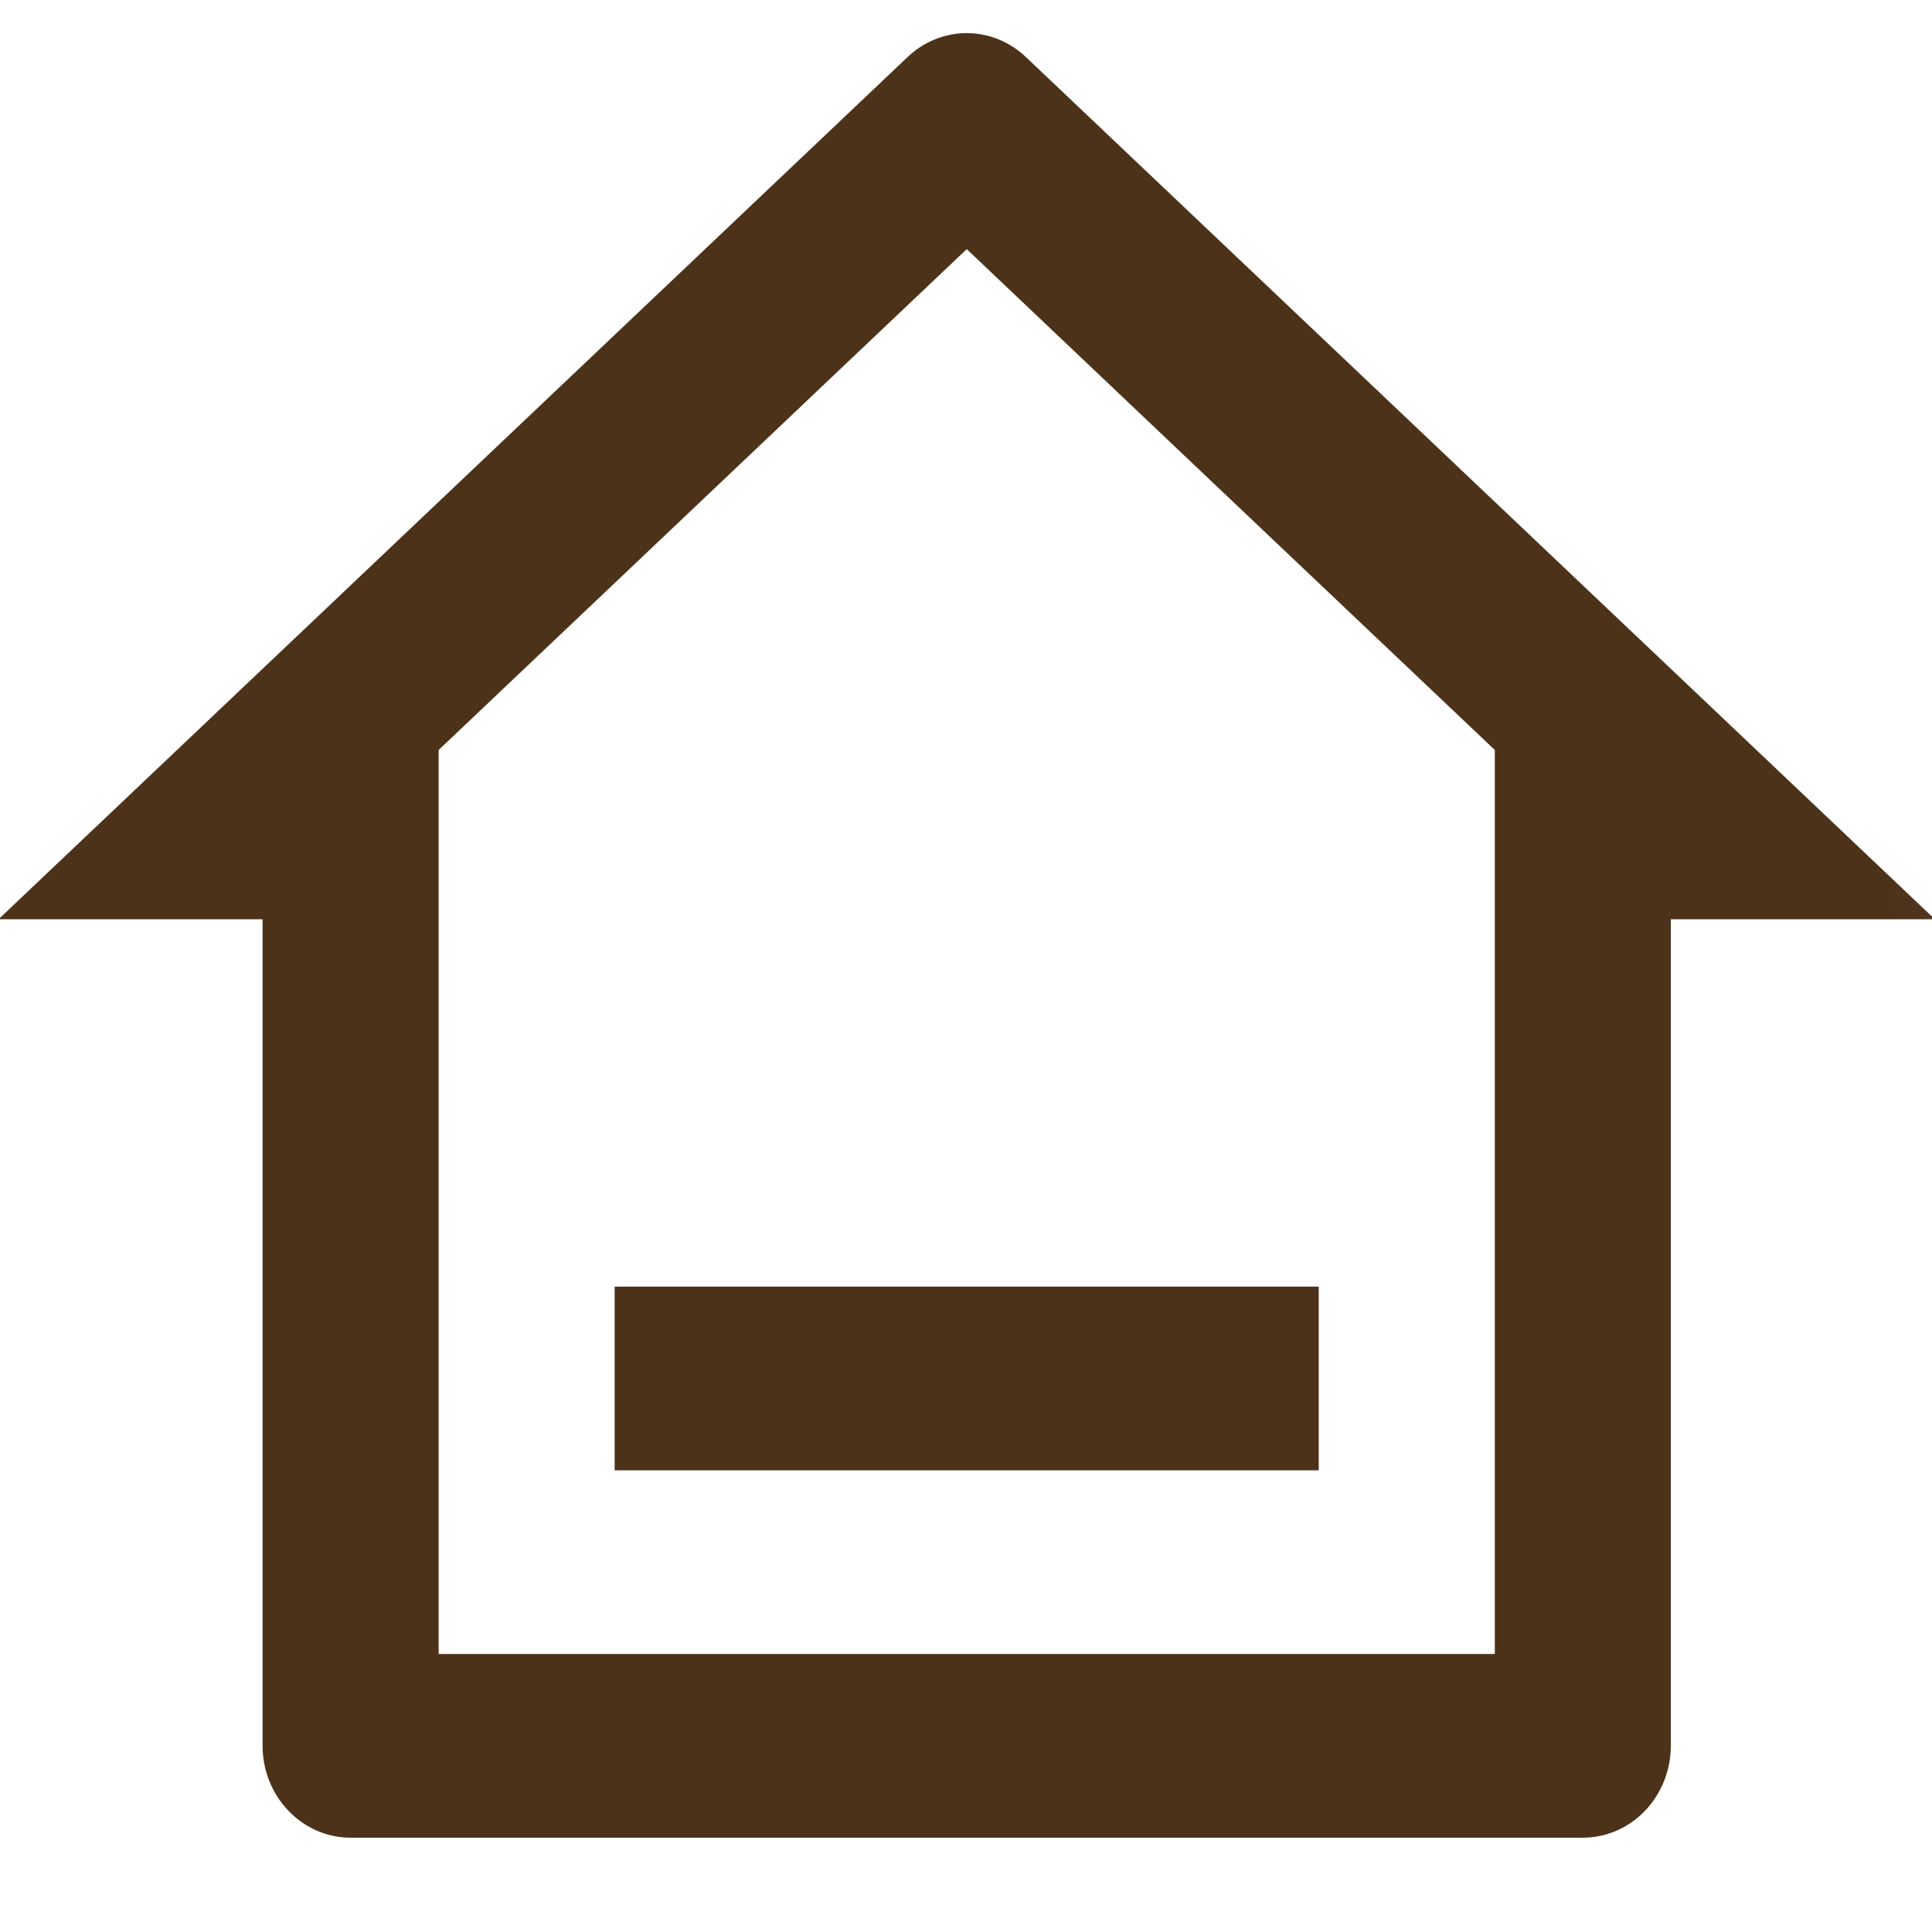 <?xml version="1.0" encoding="UTF-8"?> <svg xmlns="http://www.w3.org/2000/svg" viewBox="0 0 21.00 21.00"><mask x="-0.972" y="-0.989" width="22.96" height="23.958" style="mask-type:luminance" maskUnits="userSpaceOnUse" maskContentUnits="userSpaceOnUse" id="tSvg410b114095"><path fill="white" stroke="none" fill-opacity="1" stroke-width="1" stroke-opacity="1" color="rgb(51, 51, 51)" id="tSvg7a37187dc" title="Path 1" d="M21.988 -0.989C14.334 -0.989 6.681 -0.989 -0.972 -0.989C-0.972 6.997 -0.972 14.983 -0.972 22.97C6.681 22.97 14.334 22.97 21.988 22.97C21.988 14.983 21.988 6.997 21.988 -0.989Z"></path></mask><path fill="#4D321A" stroke="none" fill-opacity="1" stroke-width="1" stroke-opacity="1" color="rgb(51, 51, 51)" mask="url(#tSvg410b114095)" id="tSvg9f9a3c8bf9" title="Path 2" d="M17.204 19.975C12.74 19.975 8.275 19.975 3.811 19.975C3.557 19.975 3.314 19.87 3.135 19.682C2.955 19.495 2.854 19.241 2.854 18.976C2.854 15.982 2.854 12.987 2.854 9.992C1.898 9.992 0.941 9.992 -0.016 9.992C3.277 6.868 6.571 3.744 9.864 0.621C10.04 0.453 10.27 0.36 10.508 0.36C10.746 0.36 10.975 0.453 11.152 0.621C14.445 3.744 17.738 6.868 21.031 9.992C20.074 9.992 19.118 9.992 18.161 9.992C18.161 12.987 18.161 15.982 18.161 18.976C18.161 19.241 18.06 19.495 17.881 19.682C17.701 19.87 17.458 19.975 17.204 19.975ZM4.768 17.978C8.594 17.978 12.421 17.978 16.248 17.978C16.248 14.703 16.248 11.428 16.248 8.152C14.334 6.338 12.421 4.523 10.508 2.708C8.594 4.523 6.681 6.338 4.768 8.152C4.768 11.428 4.768 14.703 4.768 17.978ZM6.681 13.985C9.232 13.985 11.783 13.985 14.334 13.985C14.334 14.651 14.334 15.316 14.334 15.982C11.783 15.982 9.232 15.982 6.681 15.982C6.681 15.316 6.681 14.651 6.681 13.985Z"></path></svg> 